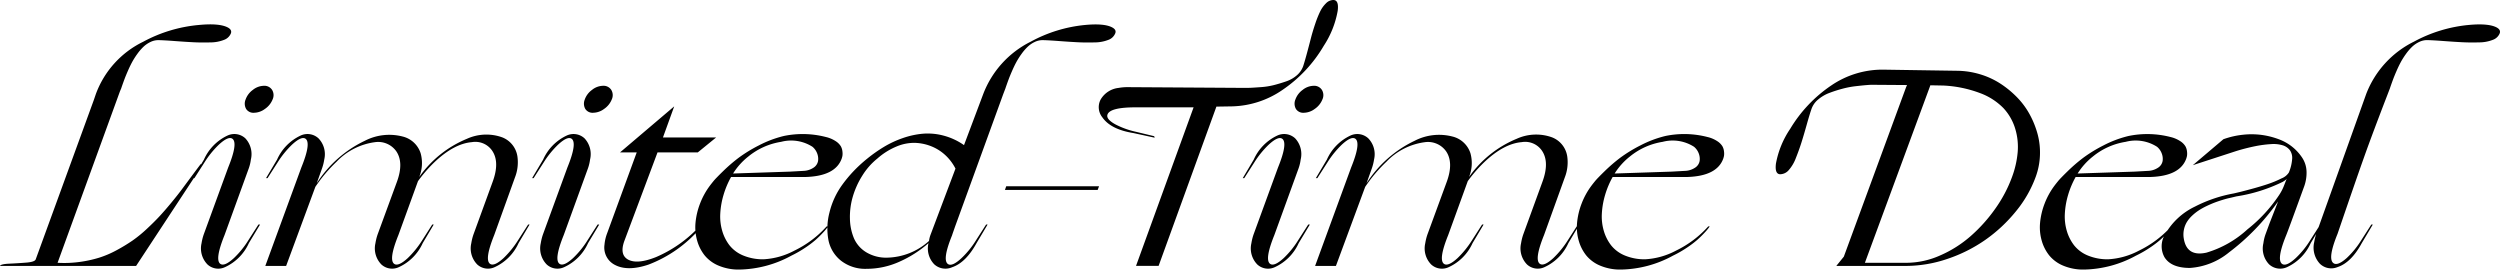 <?xml version="1.0"?>
<svg xmlns="http://www.w3.org/2000/svg" width="389.259" height="41.973" viewBox="0 0 389.259 41.973">
  <g id="Group_120" data-name="Group 120" transform="translate(-2107 4893.406)">
    <path id="Path_65" data-name="Path 65" d="M0,0Q.117-.293,1.445-.352T4.1-.518Q5.43-.625,5.566-1.035l9.043-24.8.313-.918A14.679,14.679,0,0,1,22.285-34.9a22.382,22.382,0,0,1,8.672-2.617q3.242-.312,4.551.41.625.352.449.879a1.8,1.8,0,0,1-1.064,1.025,5.875,5.875,0,0,1-2.148.4q-1.318.039-2.549-.02t-2.91-.186q-1.68-.127-2.559-.146a2.761,2.761,0,0,0-1.27.273,4.242,4.242,0,0,0-1.113.752,7.774,7.774,0,0,0-.967,1.123,11.743,11.743,0,0,0-.811,1.279q-.332.615-.654,1.357t-.5,1.211q-.176.469-.352.967t-.176.518l-.215.508L8.965-.488a17.712,17.712,0,0,0,3.389-.127,18.861,18.861,0,0,0,3.037-.654,15.357,15.357,0,0,0,2.773-1.182,26.542,26.542,0,0,0,2.471-1.5,20.247,20.247,0,0,0,2.246-1.836q1.162-1.084,1.992-1.982t1.836-2.119q1.006-1.221,1.641-2.08t1.514-2.041q.879-1.182,1.367-1.826H31.6L21.191,0ZM38.242-25.918a3.143,3.143,0,0,1,1.133-1.494,2.8,2.8,0,0,1,1.7-.635,1.424,1.424,0,0,1,1.289.635,1.576,1.576,0,0,1,.078,1.494,3.217,3.217,0,0,1-1.182,1.465,2.928,2.928,0,0,1-1.709.605,1.337,1.337,0,0,1-1.23-.6A1.682,1.682,0,0,1,38.242-25.918Zm-6.484,9.355a7.49,7.49,0,0,1,3.691-3.75,2.517,2.517,0,0,1,2.754.449,3.592,3.592,0,0,1,.859,3.3,6.515,6.515,0,0,1-.312,1.328L34.961-4.8q-1.523,3.77-.684,4.453.625.508,2.129-.859A14.017,14.017,0,0,0,38.672-4l1.563-2.441h.254L38.75-3.555A7.493,7.493,0,0,1,35.059.176,2.464,2.464,0,0,1,32.3-.234a3.571,3.571,0,0,1-.918-3.3,8.119,8.119,0,0,1,.332-1.348l3.809-10.43q1.543-3.789.684-4.473-.625-.488-2.129.9a14.685,14.685,0,0,0-2.246,2.773l-1.562,2.441h-.234Zm50.7,10.117L80.742-3.555A7.493,7.493,0,0,1,77.051.176,2.464,2.464,0,0,1,74.3-.234a3.571,3.571,0,0,1-.918-3.3,8.119,8.119,0,0,1,.332-1.348l2.988-8.2q1.133-3.066-.059-4.844a3.168,3.168,0,0,0-3.164-1.348q-2.793.234-5.859,3.145a21.847,21.847,0,0,0-2.539,2.93L62.031-4.8q-1.523,3.77-.684,4.453.625.508,2.129-.859A14.81,14.81,0,0,0,65.742-4L67.3-6.445h.234L65.82-3.555A7.493,7.493,0,0,1,62.129.176a2.464,2.464,0,0,1-2.754-.41,3.571,3.571,0,0,1-.918-3.3,8.119,8.119,0,0,1,.332-1.348l3.008-8.2q1.113-3.027-.117-4.8a3.455,3.455,0,0,0-3.3-1.387,10.089,10.089,0,0,0-5.957,3.027,23.422,23.422,0,0,0-3.32,3.926L44.551,0H41.309l5.605-15.312q1.543-3.789.684-4.473-.625-.488-2.129.9a14.685,14.685,0,0,0-2.246,2.773L41.66-13.672h-.234l1.719-2.891a7.49,7.49,0,0,1,3.691-3.75,2.517,2.517,0,0,1,2.754.449,3.55,3.55,0,0,1,.9,3.281,7.534,7.534,0,0,1-.332,1.348l-.84,2.363a18.146,18.146,0,0,1,7.5-6.621,8.3,8.3,0,0,1,5.918-.645,3.906,3.906,0,0,1,2.754,2.578,5.7,5.7,0,0,1-.215,3.711A16.952,16.952,0,0,1,72.715-19.8,7.29,7.29,0,0,1,78.2-20.02a3.773,3.773,0,0,1,2.363,2.969,6.437,6.437,0,0,1-.371,3.242l-3.242,9Q75.43-1.035,76.27-.352q.625.508,2.129-.859A14.81,14.81,0,0,0,80.664-4l1.563-2.441Zm8.594-19.473a3.143,3.143,0,0,1,1.133-1.494,2.8,2.8,0,0,1,1.7-.635,1.424,1.424,0,0,1,1.289.635,1.576,1.576,0,0,1,.078,1.494,3.217,3.217,0,0,1-1.182,1.465,2.928,2.928,0,0,1-1.709.605,1.337,1.337,0,0,1-1.23-.6A1.682,1.682,0,0,1,91.055-25.918ZM84.57-16.562a7.49,7.49,0,0,1,3.691-3.75,2.517,2.517,0,0,1,2.754.449,3.592,3.592,0,0,1,.859,3.3,6.516,6.516,0,0,1-.312,1.328L87.773-4.8Q86.25-1.035,87.09-.352q.625.508,2.129-.859A14.017,14.017,0,0,0,91.484-4l1.563-2.441H93.3L91.563-3.555A7.493,7.493,0,0,1,87.871.176a2.464,2.464,0,0,1-2.754-.41,3.571,3.571,0,0,1-.918-3.3,8.119,8.119,0,0,1,.332-1.348l3.809-10.43q1.543-3.789.684-4.473-.625-.488-2.129.9a14.685,14.685,0,0,0-2.246,2.773l-1.562,2.441h-.234ZM109.063-5.918A19.963,19.963,0,0,1,100.957-.2q-3.2,1.074-5.176.059A3.028,3.028,0,0,1,94.121-3.3a6.544,6.544,0,0,1,.41-1.777l4.609-12.6h-2.6l8.438-7.168L103.223-20H111.5l-2.852,2.324h-6.27L97.227-3.926q-.82,2.227.625,2.969,1.445.723,4.316-.43a19.887,19.887,0,0,0,6.523-4.531Zm19.512-14.16a4.708,4.708,0,0,1,1.533.645,2.551,2.551,0,0,1,.811.8,2.115,2.115,0,0,1,.254.85,2.415,2.415,0,0,1-.01.674q-.049.215-.107.391-.977,2.734-5.625,2.871h-11.6a13.562,13.562,0,0,0-1.172,2.783,12.582,12.582,0,0,0-.508,2.881,7.973,7.973,0,0,0,.3,2.715A6.761,6.761,0,0,0,113.6-3.193a5.3,5.3,0,0,0,2.129,1.572,7.957,7.957,0,0,0,3.174.586,11.53,11.53,0,0,0,4.785-1.348,16.266,16.266,0,0,0,5.02-3.77h.234q-.078.1-.215.293a9.08,9.08,0,0,1-.645.742q-.508.547-1.1,1.074a15.783,15.783,0,0,1-1.611,1.211,17.349,17.349,0,0,1-2.148,1.23A17.438,17.438,0,0,1,115.1.566a8,8,0,0,1-3.184-.6,5.547,5.547,0,0,1-2.187-1.592,6.54,6.54,0,0,1-1.182-2.324,7.574,7.574,0,0,1-.254-2.773,11.147,11.147,0,0,1,.7-2.969,11.533,11.533,0,0,1,1.592-2.871q.176-.234.518-.654t1.494-1.543a25.561,25.561,0,0,1,2.4-2.07,22.216,22.216,0,0,1,3.174-1.943,17.021,17.021,0,0,1,3.9-1.465A14.442,14.442,0,0,1,128.574-20.078ZM125.1-14.8a3.013,3.013,0,0,0,1.6-.518,1.569,1.569,0,0,0,.674-1.016,2.341,2.341,0,0,0-.137-1.182,2.458,2.458,0,0,0-.732-1.035,6.149,6.149,0,0,0-4.883-.771,10.7,10.7,0,0,0-5.117,2.295,10.382,10.382,0,0,0-2.363,2.637l8.848-.293Zm27.988-11.953a15.134,15.134,0,0,1,7.4-8.164,22.043,22.043,0,0,1,8.457-2.6q3.105-.293,4.316.43.586.352.391.859a1.8,1.8,0,0,1-1.064,1.025,5.9,5.9,0,0,1-2.158.4q-1.328.039-2.549-.02t-2.91-.186q-1.689-.127-2.568-.146a2.761,2.761,0,0,0-1.27.273,4.241,4.241,0,0,0-1.113.752,7.775,7.775,0,0,0-.967,1.123,11.743,11.743,0,0,0-.811,1.279q-.332.615-.654,1.357t-.5,1.211q-.176.469-.352.967t-.176.518l-.352.918-7.52,20.684q-.078.234-.234.674t-.215.635Q146.7-.977,147.578-.312q.645.488,2.148-.918A13.737,13.737,0,0,0,151.973-4l1.563-2.441h.234l-1.719,2.891Q150.391-.527,148.262.2a2.582,2.582,0,0,1-2.793-.449,3.554,3.554,0,0,1-.9-3.3,17.655,17.655,0,0,1-4.5,2.881A12.392,12.392,0,0,1,134.961.449,6.136,6.136,0,0,1,130.928-.83a5.459,5.459,0,0,1-1.943-3.223,9.882,9.882,0,0,1,.166-4.268,12.288,12.288,0,0,1,2.021-4.355,20.512,20.512,0,0,1,1.65-1.992,21.782,21.782,0,0,1,2.2-2.031,22.978,22.978,0,0,1,2.607-1.836,15.473,15.473,0,0,1,2.93-1.367,12.95,12.95,0,0,1,3.125-.684,9.523,9.523,0,0,1,3.223.293,9.941,9.941,0,0,1,3.193,1.484Zm-4.316,11.6a7.435,7.435,0,0,0-1.523-2.041,7.035,7.035,0,0,0-2.158-1.4,7.5,7.5,0,0,0-2.578-.566,7.018,7.018,0,0,0-2.9.557,10.629,10.629,0,0,0-3.008,1.885,10.471,10.471,0,0,0-2.344,2.666,12.913,12.913,0,0,0-1.484,3.291,11.124,11.124,0,0,0-.439,3.408,8.242,8.242,0,0,0,.625,3.047,4.776,4.776,0,0,0,1.914,2.178,6,6,0,0,0,3.252.84,10.043,10.043,0,0,0,6.523-2.6,4.112,4.112,0,0,1,.234-.957Zm7.7,3.32.2-.566h14.453l-.215.566ZM207.6-41.406q.9,0,.684,1.68a14.5,14.5,0,0,1-2.168,5.449,21.243,21.243,0,0,1-6.406,6.855,14.417,14.417,0,0,1-7.871,2.578l-2.441.039-9,24.8h-3.516l8.965-24.687h-9.2q-3.711.02-4.18,1.055-.352.742,1.211,1.6a12.729,12.729,0,0,0,3.2,1.152l2.832.684.078.234-3.32-.723q-3.516-.566-4.824-2.441a2.53,2.53,0,0,1-.273-2.773,3.7,3.7,0,0,1,2.813-1.816,7.638,7.638,0,0,1,1.367-.117l18.359.117q.449,0,.9-.02t1.523-.1a11.4,11.4,0,0,0,1.992-.312q.918-.234,1.914-.576a4.932,4.932,0,0,0,1.7-.967,3.345,3.345,0,0,0,.977-1.426q.254-.781.6-2.07t.605-2.3q.264-1.016.654-2.178a15.865,15.865,0,0,1,.771-1.934,4.589,4.589,0,0,1,.918-1.289A1.632,1.632,0,0,1,207.6-41.406Zm-5.9,15.488a3.143,3.143,0,0,1,1.133-1.494,2.8,2.8,0,0,1,1.7-.635,1.424,1.424,0,0,1,1.289.635,1.576,1.576,0,0,1,.078,1.494,3.217,3.217,0,0,1-1.182,1.465,2.928,2.928,0,0,1-1.709.605,1.337,1.337,0,0,1-1.23-.6A1.682,1.682,0,0,1,201.7-25.918Zm-6.484,9.355a7.49,7.49,0,0,1,3.691-3.75,2.517,2.517,0,0,1,2.754.449,3.592,3.592,0,0,1,.859,3.3,6.515,6.515,0,0,1-.312,1.328L198.418-4.8q-1.523,3.77-.684,4.453.625.508,2.129-.859A14.017,14.017,0,0,0,202.129-4l1.563-2.441h.254l-1.738,2.891a7.494,7.494,0,0,1-3.691,3.73,2.464,2.464,0,0,1-2.754-.41,3.571,3.571,0,0,1-.918-3.3,8.119,8.119,0,0,1,.332-1.348l3.809-10.43q1.543-3.789.684-4.473-.625-.488-2.129.9a14.686,14.686,0,0,0-2.246,2.773l-1.562,2.441H193.5Zm50.7,10.117L244.2-3.555a7.494,7.494,0,0,1-3.691,3.73,2.464,2.464,0,0,1-2.754-.41,3.571,3.571,0,0,1-.918-3.3,8.119,8.119,0,0,1,.332-1.348l2.988-8.2q1.133-3.066-.059-4.844a3.168,3.168,0,0,0-3.164-1.348q-2.793.234-5.859,3.145a21.847,21.847,0,0,0-2.539,2.93l-3.047,8.4q-1.523,3.77-.684,4.453.625.508,2.129-.859A14.809,14.809,0,0,0,229.2-4l1.563-2.441H231l-1.719,2.891a7.494,7.494,0,0,1-3.691,3.73,2.464,2.464,0,0,1-2.754-.41,3.571,3.571,0,0,1-.918-3.3,8.119,8.119,0,0,1,.332-1.348l3.008-8.2q1.113-3.027-.117-4.8a3.455,3.455,0,0,0-3.3-1.387,10.089,10.089,0,0,0-5.957,3.027,23.422,23.422,0,0,0-3.32,3.926L208.008,0h-3.242l5.605-15.312q1.543-3.789.684-4.473-.625-.488-2.129.9a14.686,14.686,0,0,0-2.246,2.773l-1.562,2.441h-.234l1.719-2.891a7.49,7.49,0,0,1,3.691-3.75,2.517,2.517,0,0,1,2.754.449,3.55,3.55,0,0,1,.9,3.281,7.534,7.534,0,0,1-.332,1.348l-.84,2.363a18.146,18.146,0,0,1,7.5-6.621,8.3,8.3,0,0,1,5.918-.645,3.906,3.906,0,0,1,2.754,2.578,5.7,5.7,0,0,1-.215,3.711,16.952,16.952,0,0,1,7.441-5.957,7.29,7.29,0,0,1,5.488-.215,3.773,3.773,0,0,1,2.363,2.969,6.437,6.437,0,0,1-.371,3.242l-3.242,9q-1.523,3.77-.684,4.453.625.508,2.129-.859A14.809,14.809,0,0,0,244.121-4l1.563-2.441ZM265.84-20.078a4.708,4.708,0,0,1,1.533.645,2.551,2.551,0,0,1,.811.8,2.115,2.115,0,0,1,.254.85,2.415,2.415,0,0,1-.01.674q-.049.215-.107.391-.977,2.734-5.625,2.871h-11.6a13.561,13.561,0,0,0-1.172,2.783,12.582,12.582,0,0,0-.508,2.881,7.973,7.973,0,0,0,.3,2.715,6.761,6.761,0,0,0,1.152,2.275A5.3,5.3,0,0,0,253-1.621a7.957,7.957,0,0,0,3.174.586,11.53,11.53,0,0,0,4.785-1.348,16.266,16.266,0,0,0,5.02-3.77h.234q-.078.1-.215.293a9.086,9.086,0,0,1-.645.742q-.508.547-1.1,1.074a15.782,15.782,0,0,1-1.611,1.211,17.349,17.349,0,0,1-2.148,1.23A17.438,17.438,0,0,1,252.363.566a8,8,0,0,1-3.184-.6,5.547,5.547,0,0,1-2.187-1.592,6.54,6.54,0,0,1-1.182-2.324,7.574,7.574,0,0,1-.254-2.773,11.147,11.147,0,0,1,.7-2.969,11.533,11.533,0,0,1,1.592-2.871q.176-.234.518-.654t1.494-1.543a25.563,25.563,0,0,1,2.4-2.07,22.216,22.216,0,0,1,3.174-1.943,17.022,17.022,0,0,1,3.9-1.465A14.442,14.442,0,0,1,265.84-20.078ZM262.363-14.8a3.013,3.013,0,0,0,1.6-.518,1.569,1.569,0,0,0,.674-1.016,2.341,2.341,0,0,0-.137-1.182,2.458,2.458,0,0,0-.732-1.035,6.149,6.149,0,0,0-4.883-.771,10.7,10.7,0,0,0-5.117,2.295,10.382,10.382,0,0,0-2.363,2.637l8.848-.293Zm14.844.527q-.9,0-.684-1.68a14.24,14.24,0,0,1,2.227-5.41,21.46,21.46,0,0,1,6.387-6.738,14.129,14.129,0,0,1,8.066-2.461l11.523.176a12.776,12.776,0,0,1,3.545.537,12.318,12.318,0,0,1,3.154,1.436,15.039,15.039,0,0,1,2.627,2.148,12.088,12.088,0,0,1,2,2.715,14.014,14.014,0,0,1,1.221,3.066,11.038,11.038,0,0,1,.352,3.291,10.838,10.838,0,0,1-.654,3.311,18.344,18.344,0,0,1-3.086,5.381,23.472,23.472,0,0,1-4.736,4.424A23.155,23.155,0,0,1,303.232-1.1,20.16,20.16,0,0,1,296.719,0h-10.8l1.172-1.445L296.8-27.871l.137-.293-5.449-.039q-.313,0-.908.049t-1.621.166a14.515,14.515,0,0,0-2.061.391,20.663,20.663,0,0,0-2.041.654,5.882,5.882,0,0,0-1.768,1.035,3.335,3.335,0,0,0-1.035,1.475q-.293.84-.742,2.441t-.82,2.773q-.371,1.172-.859,2.393a6.1,6.1,0,0,1-1.1,1.885A1.793,1.793,0,0,1,277.207-14.277ZM296.875-.488a12.972,12.972,0,0,0,5.205-1.143,18.187,18.187,0,0,0,4.766-3.018,24.251,24.251,0,0,0,3.828-4.268,20.817,20.817,0,0,0,2.607-4.932,14.746,14.746,0,0,0,.879-3.857,9.762,9.762,0,0,0-.391-3.682,8.153,8.153,0,0,0-1.836-3.193,9.873,9.873,0,0,0-3.672-2.344,18.652,18.652,0,0,0-5.664-1.162l-2.031-.039L290.371-.488Zm41.055-19.59a4.708,4.708,0,0,1,1.533.645,2.551,2.551,0,0,1,.811.8,2.115,2.115,0,0,1,.254.85,2.415,2.415,0,0,1-.01.674q-.049.215-.107.391-.977,2.734-5.625,2.871h-11.6a13.563,13.563,0,0,0-1.172,2.783,12.582,12.582,0,0,0-.508,2.881,7.973,7.973,0,0,0,.3,2.715,6.762,6.762,0,0,0,1.152,2.275,5.3,5.3,0,0,0,2.129,1.572,7.957,7.957,0,0,0,3.174.586,11.53,11.53,0,0,0,4.785-1.348,16.266,16.266,0,0,0,5.02-3.77h.234q-.078.1-.215.293a9.086,9.086,0,0,1-.645.742q-.508.547-1.1,1.074a15.782,15.782,0,0,1-1.611,1.211,17.349,17.349,0,0,1-2.148,1.23A17.438,17.438,0,0,1,324.453.566a8,8,0,0,1-3.184-.6,5.547,5.547,0,0,1-2.187-1.592A6.54,6.54,0,0,1,317.9-3.945a7.574,7.574,0,0,1-.254-2.773,11.146,11.146,0,0,1,.7-2.969,11.533,11.533,0,0,1,1.592-2.871q.176-.234.518-.654t1.494-1.543a25.559,25.559,0,0,1,2.4-2.07,22.216,22.216,0,0,1,3.174-1.943,17.022,17.022,0,0,1,3.9-1.465A14.442,14.442,0,0,1,337.93-20.078ZM334.453-14.8a3.013,3.013,0,0,0,1.6-.518,1.569,1.569,0,0,0,.674-1.016,2.341,2.341,0,0,0-.137-1.182,2.458,2.458,0,0,0-.732-1.035,6.149,6.149,0,0,0-4.883-.771,10.7,10.7,0,0,0-5.117,2.295,10.382,10.382,0,0,0-2.363,2.637l8.848-.293Zm25.332,11.25A7.468,7.468,0,0,1,356.074.2,2.545,2.545,0,0,1,353.3-.254a3.562,3.562,0,0,1-.879-3.3,6.516,6.516,0,0,1,.313-1.328l.645-1.758,1.328-3.4-.1.137a35.17,35.17,0,0,1-7.539,7.793A10.7,10.7,0,0,1,340.977.313q-2.93,0-3.965-1.68a3.513,3.513,0,0,1,.137-3.613,10.567,10.567,0,0,1,4.609-4.258,21.642,21.642,0,0,1,6.055-2.051l.869-.205q.537-.127,1.943-.508t2.51-.752a15.807,15.807,0,0,0,2.09-.869,2.381,2.381,0,0,0,1.162-.928,6.788,6.788,0,0,0,.508-2.08,2.085,2.085,0,0,0-.352-1.387,2.249,2.249,0,0,0-1.113-.762,4.958,4.958,0,0,0-1.826-.186,17.788,17.788,0,0,0-2.451.322,30.268,30.268,0,0,0-3.008.771l-6.719,2.188,4.766-4.043a12.934,12.934,0,0,1,3.008-.693,12.123,12.123,0,0,1,2.92.02,12.212,12.212,0,0,1,2.637.654,7.559,7.559,0,0,1,2.168,1.211,7.523,7.523,0,0,1,1.523,1.67,4.111,4.111,0,0,1,.684,2.061,6.253,6.253,0,0,1-.342,2.363Q356.23-5.391,355.977-4.8q-1.543,3.789-.664,4.473.645.488,2.148-.9A13.737,13.737,0,0,0,359.707-4l1.563-2.441h.234ZM340.02-4.277q.469,2.891,3.535,2.207A16.26,16.26,0,0,0,349.941-5.7a23.124,23.124,0,0,0,4.883-5.273,7.337,7.337,0,0,0,.762-1.426l.469-1.191q-.059.156-.605.488a24.916,24.916,0,0,1-7.187,2.266q-.02,0-.43.1t-.8.186q-.391.088-1.025.283t-1.2.41q-.566.215-1.24.537a10.424,10.424,0,0,0-1.211.674,7.581,7.581,0,0,0-1.045.83,4.758,4.758,0,0,0-.82,1,3.72,3.72,0,0,0-.449,1.172A3.75,3.75,0,0,0,340.02-4.277Zm28.4-22.48a15.112,15.112,0,0,1,7.441-8.164,22.273,22.273,0,0,1,8.535-2.6q3.164-.293,4.414.43.586.352.41.859a1.8,1.8,0,0,1-1.064,1.025,5.9,5.9,0,0,1-2.158.4q-1.328.039-2.549-.02t-2.91-.186q-1.689-.127-2.568-.146a2.761,2.761,0,0,0-1.27.273,4.242,4.242,0,0,0-1.113.752,7.773,7.773,0,0,0-.967,1.123,11.743,11.743,0,0,0-.811,1.279q-.332.615-.654,1.357t-.5,1.211q-.176.469-.352.967t-.176.518l-.352.918q-2.344,6.074-3.643,9.717t-3.8,10.967L363.965-5q-1.543,3.789-.684,4.531.625.547,2.09-.742A13.755,13.755,0,0,0,367.656-4l1.563-2.441h.234l-1.719,2.891q-1.641,3.027-3.77,3.73a2.533,2.533,0,0,1-2.754-.527,3.69,3.69,0,0,1-.879-3.359A8.411,8.411,0,0,1,360.645-5Z" transform="translate(2107 -4852)"/>
  </g>
</svg>
